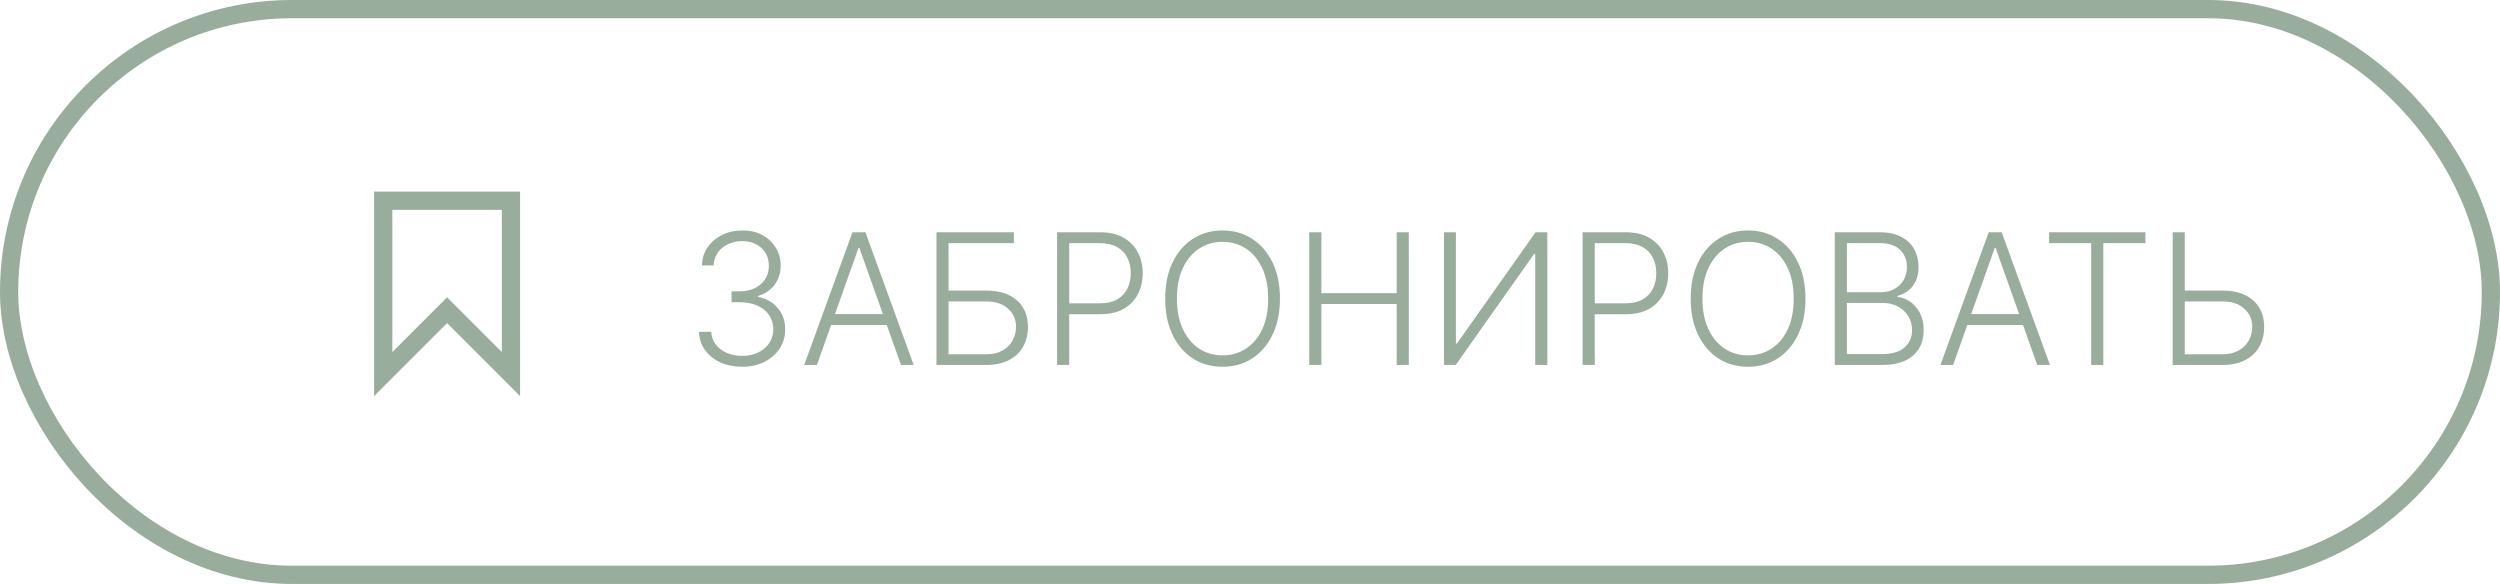 <?xml version="1.0" encoding="UTF-8"?> <svg xmlns="http://www.w3.org/2000/svg" width="137" height="32" viewBox="0 0 137 32" fill="none"><rect x="0.5" y="0.5" width="136" height="31" rx="15.5" stroke="#98AD9C"></rect><path d="M40.671 20.099C40.224 20.099 39.824 20.019 39.471 19.858C39.118 19.695 38.839 19.468 38.633 19.18C38.427 18.891 38.318 18.558 38.306 18.182H38.977C38.989 18.447 39.071 18.679 39.222 18.878C39.374 19.074 39.575 19.228 39.826 19.34C40.077 19.448 40.356 19.503 40.664 19.503C41 19.503 41.296 19.44 41.552 19.315C41.81 19.189 42.011 19.017 42.156 18.8C42.302 18.579 42.376 18.331 42.376 18.054C42.376 17.76 42.301 17.501 42.152 17.276C42.003 17.051 41.789 16.876 41.509 16.751C41.232 16.625 40.901 16.562 40.515 16.562H40.089V15.966H40.515C40.83 15.966 41.108 15.909 41.349 15.796C41.593 15.68 41.785 15.517 41.925 15.309C42.064 15.101 42.134 14.856 42.134 14.574C42.134 14.306 42.074 14.071 41.953 13.867C41.832 13.664 41.662 13.504 41.442 13.388C41.224 13.272 40.969 13.214 40.678 13.214C40.397 13.214 40.139 13.268 39.904 13.377C39.67 13.486 39.48 13.64 39.336 13.839C39.194 14.038 39.118 14.273 39.109 14.546H38.466C38.475 14.167 38.58 13.834 38.778 13.548C38.98 13.259 39.246 13.034 39.577 12.873C39.911 12.71 40.281 12.628 40.685 12.628C41.114 12.628 41.484 12.715 41.797 12.891C42.109 13.066 42.351 13.299 42.521 13.59C42.694 13.879 42.781 14.197 42.781 14.546C42.781 14.96 42.668 15.315 42.443 15.611C42.218 15.904 41.915 16.108 41.534 16.222V16.268C41.998 16.36 42.363 16.566 42.628 16.886C42.895 17.203 43.029 17.592 43.029 18.054C43.029 18.442 42.927 18.791 42.724 19.102C42.52 19.409 42.241 19.653 41.886 19.833C41.533 20.011 41.128 20.099 40.671 20.099ZM44.766 20H44.07L46.715 12.727H47.425L50.071 20H49.375L47.095 13.59H47.045L44.766 20ZM45.266 17.212H48.874V17.809H45.266V17.212ZM51.318 20V12.727H55.561V13.324H51.981V15.923H54.045C54.53 15.923 54.942 16.005 55.281 16.168C55.621 16.332 55.882 16.562 56.062 16.861C56.242 17.159 56.332 17.509 56.332 17.912C56.332 18.329 56.242 18.693 56.062 19.006C55.884 19.318 55.625 19.562 55.284 19.737C54.946 19.912 54.532 20 54.045 20H51.318ZM51.981 19.414H54.045C54.393 19.414 54.688 19.347 54.929 19.212C55.173 19.074 55.359 18.892 55.486 18.665C55.614 18.435 55.678 18.18 55.678 17.898C55.678 17.507 55.534 17.18 55.245 16.918C54.959 16.652 54.559 16.52 54.045 16.52H51.981V19.414ZM57.929 20V12.727H60.276C60.792 12.727 61.223 12.827 61.569 13.026C61.917 13.222 62.178 13.49 62.353 13.828C62.531 14.167 62.62 14.548 62.62 14.972C62.62 15.395 62.532 15.778 62.357 16.119C62.182 16.457 61.922 16.726 61.576 16.925C61.23 17.121 60.8 17.22 60.287 17.22H58.44V16.623H60.269C60.65 16.623 60.966 16.552 61.217 16.41C61.468 16.265 61.655 16.069 61.778 15.82C61.904 15.572 61.966 15.289 61.966 14.972C61.966 14.654 61.904 14.371 61.778 14.123C61.655 13.874 61.467 13.679 61.214 13.537C60.963 13.395 60.644 13.324 60.258 13.324H58.593V20H57.929ZM70.141 16.364C70.141 17.121 70.006 17.78 69.736 18.342C69.466 18.9 69.095 19.334 68.621 19.641C68.15 19.947 67.608 20.099 66.995 20.099C66.382 20.099 65.838 19.947 65.365 19.641C64.894 19.334 64.523 18.9 64.253 18.342C63.986 17.78 63.852 17.121 63.852 16.364C63.852 15.606 63.986 14.948 64.253 14.389C64.523 13.828 64.895 13.395 65.368 13.089C65.842 12.782 66.384 12.628 66.995 12.628C67.608 12.628 68.15 12.782 68.621 13.089C69.095 13.395 69.466 13.828 69.736 14.389C70.006 14.948 70.141 15.606 70.141 16.364ZM69.495 16.364C69.495 15.713 69.386 15.155 69.168 14.691C68.95 14.225 68.653 13.868 68.277 13.622C67.9 13.376 67.473 13.253 66.995 13.253C66.519 13.253 66.093 13.376 65.716 13.622C65.34 13.868 65.042 14.223 64.822 14.688C64.604 15.152 64.495 15.71 64.495 16.364C64.495 17.015 64.604 17.572 64.822 18.036C65.039 18.5 65.337 18.857 65.713 19.105C66.089 19.351 66.517 19.474 66.995 19.474C67.473 19.474 67.9 19.351 68.277 19.105C68.656 18.859 68.954 18.504 69.172 18.04C69.389 17.573 69.497 17.015 69.495 16.364ZM71.747 20V12.727H72.411V16.062H76.538V12.727H77.202V20H76.538V16.658H72.411V20H71.747ZM79.13 12.727H79.783V18.825H79.84L84.148 12.727H84.794V20H84.13V13.91H84.073L79.773 20H79.13V12.727ZM86.728 20V12.727H89.075C89.591 12.727 90.022 12.827 90.368 13.026C90.716 13.222 90.977 13.49 91.152 13.828C91.33 14.167 91.419 14.548 91.419 14.972C91.419 15.395 91.331 15.778 91.156 16.119C90.981 16.457 90.72 16.726 90.375 16.925C90.029 17.121 89.599 17.22 89.086 17.22H87.239V16.623H89.068C89.449 16.623 89.765 16.552 90.016 16.41C90.267 16.265 90.454 16.069 90.577 15.82C90.703 15.572 90.765 15.289 90.765 14.972C90.765 14.654 90.703 14.371 90.577 14.123C90.454 13.874 90.266 13.679 90.012 13.537C89.761 13.395 89.443 13.324 89.057 13.324H87.392V20H86.728ZM98.94 16.364C98.94 17.121 98.805 17.78 98.535 18.342C98.265 18.9 97.894 19.334 97.42 19.641C96.949 19.947 96.407 20.099 95.794 20.099C95.18 20.099 94.637 19.947 94.164 19.641C93.693 19.334 93.322 18.9 93.052 18.342C92.785 17.78 92.651 17.121 92.651 16.364C92.651 15.606 92.785 14.948 93.052 14.389C93.322 13.828 93.694 13.395 94.167 13.089C94.641 12.782 95.183 12.628 95.794 12.628C96.407 12.628 96.949 12.782 97.42 13.089C97.894 13.395 98.265 13.828 98.535 14.389C98.805 14.948 98.94 15.606 98.94 16.364ZM98.294 16.364C98.294 15.713 98.185 15.155 97.967 14.691C97.749 14.225 97.452 13.868 97.076 13.622C96.699 13.376 96.272 13.253 95.794 13.253C95.318 13.253 94.892 13.376 94.515 13.622C94.139 13.868 93.841 14.223 93.62 14.688C93.403 15.152 93.294 15.71 93.294 16.364C93.294 17.015 93.403 17.572 93.62 18.036C93.838 18.5 94.135 18.857 94.512 19.105C94.888 19.351 95.316 19.474 95.794 19.474C96.272 19.474 96.699 19.351 97.076 19.105C97.454 18.859 97.753 18.504 97.971 18.04C98.188 17.573 98.296 17.015 98.294 16.364ZM100.546 20V12.727H103C103.473 12.727 103.867 12.81 104.182 12.976C104.5 13.142 104.738 13.368 104.896 13.654C105.055 13.941 105.134 14.266 105.134 14.631C105.134 14.934 105.083 15.193 104.981 15.408C104.88 15.624 104.741 15.798 104.566 15.93C104.391 16.063 104.195 16.159 103.98 16.218V16.275C104.214 16.291 104.442 16.374 104.662 16.523C104.882 16.67 105.063 16.876 105.205 17.141C105.347 17.407 105.418 17.724 105.418 18.093C105.418 18.46 105.336 18.788 105.173 19.077C105.01 19.363 104.759 19.589 104.42 19.755C104.084 19.918 103.656 20 103.135 20H100.546ZM101.21 19.403H103.135C103.696 19.403 104.11 19.279 104.378 19.03C104.648 18.782 104.782 18.47 104.782 18.093C104.782 17.816 104.715 17.565 104.58 17.34C104.448 17.113 104.259 16.933 104.015 16.8C103.774 16.668 103.49 16.602 103.163 16.602H101.21V19.403ZM101.21 16.012H103.06C103.347 16.012 103.598 15.953 103.813 15.835C104.028 15.716 104.197 15.553 104.317 15.345C104.438 15.136 104.498 14.898 104.498 14.631C104.498 14.245 104.373 13.931 104.122 13.69C103.871 13.446 103.497 13.324 103 13.324H101.21V16.012ZM107.031 20H106.335L108.981 12.727H109.691L112.337 20H111.641L109.361 13.59H109.311L107.031 20ZM107.532 17.212H111.14V17.809H107.532V17.212ZM112.293 13.324V12.727H117.567V13.324H115.262V20H114.598V13.324H112.293ZM119.541 15.923H121.789C122.274 15.923 122.686 16.005 123.025 16.168C123.366 16.332 123.626 16.562 123.806 16.861C123.986 17.157 124.076 17.507 124.076 17.912C124.076 18.329 123.986 18.693 123.806 19.006C123.628 19.318 123.369 19.562 123.028 19.737C122.69 19.912 122.277 20 121.789 20H119.062V12.727H119.726V19.414H121.789C122.137 19.414 122.432 19.347 122.673 19.212C122.917 19.074 123.103 18.892 123.231 18.665C123.358 18.435 123.422 18.18 123.422 17.898C123.422 17.507 123.278 17.18 122.989 16.918C122.703 16.652 122.303 16.52 121.789 16.52H119.541V15.923Z" fill="#98AD9C"></path><path d="M21 20.5V11H28V20.5L24.5 17L21 20.5Z" stroke="#98AD9C"></path></svg> 